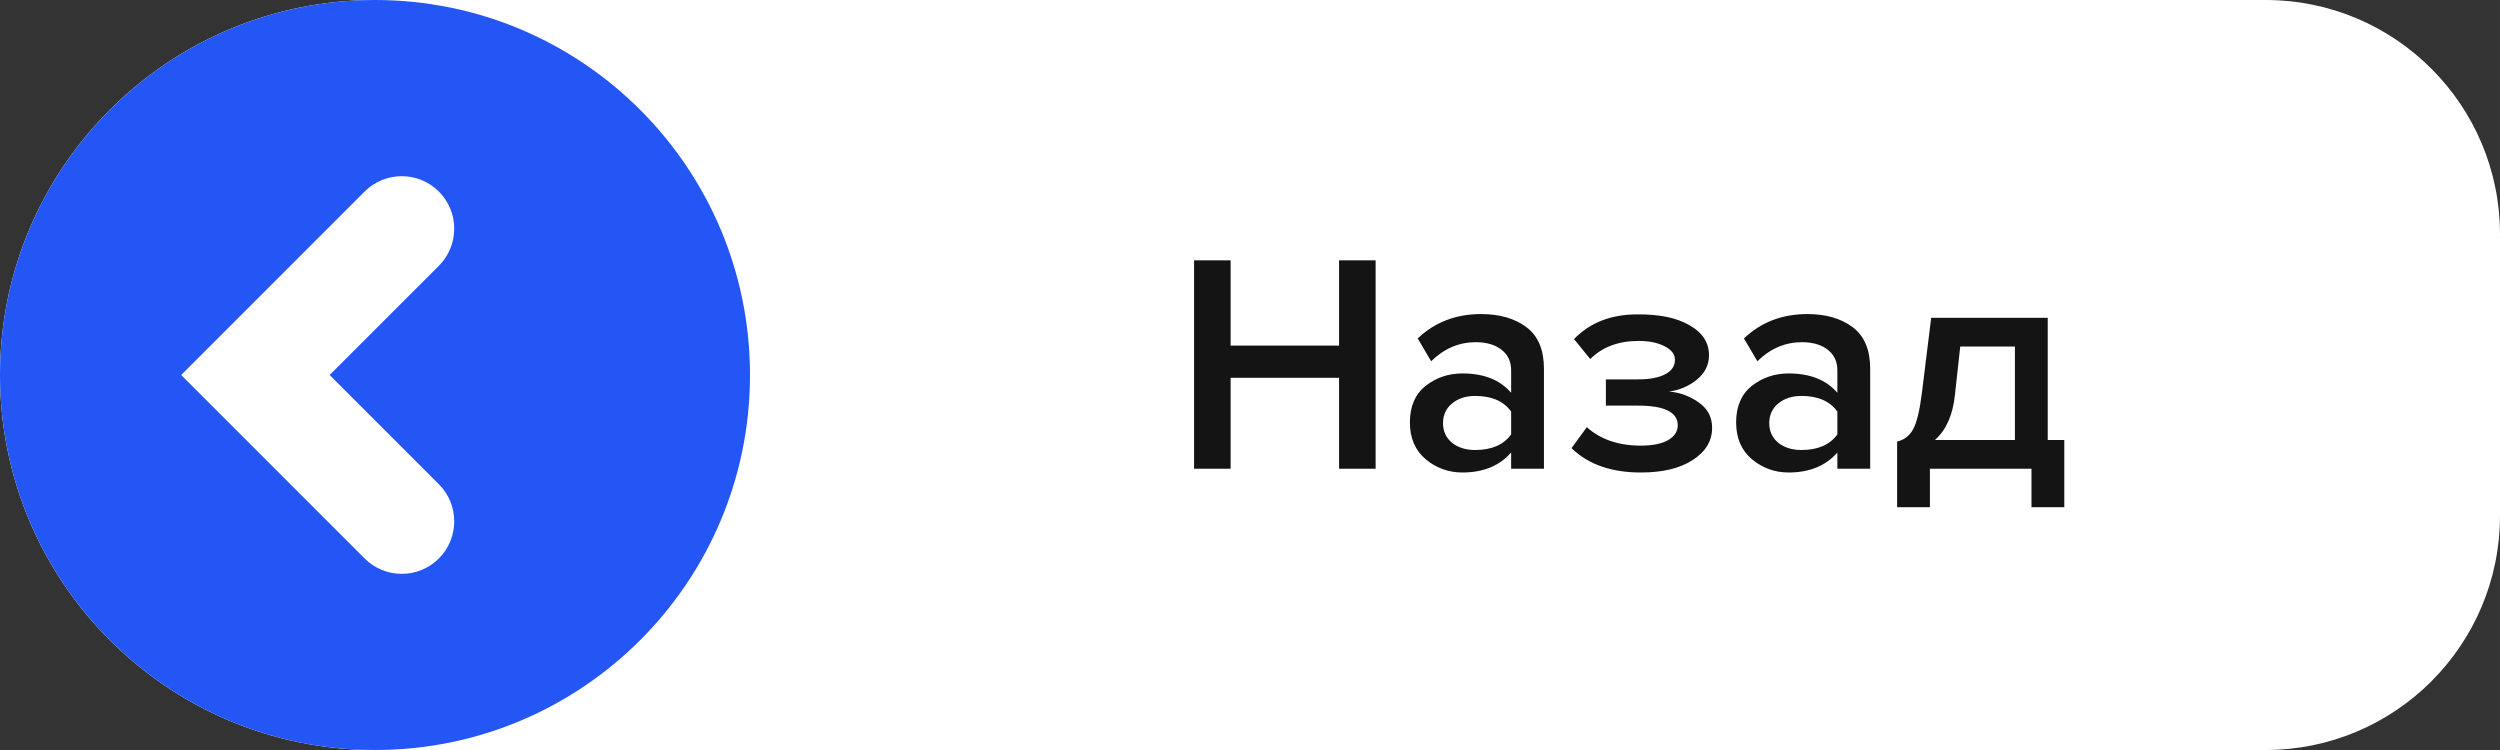 <?xml version="1.0" encoding="UTF-8"?> <svg xmlns="http://www.w3.org/2000/svg" width="160" height="48" viewBox="0 0 160 48" fill="none"><rect x="0" y="0" width="160" height="48" fill="#333333" stroke="none"/><path d="M160 15C160 6.716 153.284 0 145 0H24C10.745 0 0 10.745 0 24V24C0 37.255 10.745 48 24 48H145C153.284 48 160 41.284 160 33V15Z" fill="white"></path><path d="M24 48C37.255 48 48 37.255 48 24C48 10.745 37.255 0 24 0C10.745 0 0 10.745 0 24C0 37.255 10.745 48 24 48Z" fill="#2456F6"></path><path d="M23.342 12.253L23.341 12.253L23.335 12.26L11.594 24.001L23.335 35.742L23.341 35.749L23.342 35.749C24.654 37.054 26.777 37.052 28.087 35.742C29.396 34.432 29.399 32.31 28.093 30.997L28.093 30.997L28.087 30.991L21.097 24.001L28.087 17.012L28.093 17.005L28.093 17.005C29.398 15.692 29.397 13.57 28.087 12.26C26.777 10.95 24.654 10.948 23.342 12.253Z" fill="white"></path><path d="M88.04 30H85.7V24.18H78.76V30H76.42V16.66H78.76V22.12H85.7V16.66H88.04V30ZM98.813 30H96.713V28.96C95.966 29.813 94.927 30.24 93.593 30.24C92.713 30.24 91.933 29.96 91.253 29.4C90.573 28.827 90.233 28.04 90.233 27.04C90.233 26.013 90.567 25.233 91.233 24.7C91.913 24.167 92.7 23.9 93.593 23.9C94.966 23.9 96.007 24.313 96.713 25.14V23.7C96.713 23.14 96.507 22.7 96.093 22.38C95.68 22.06 95.133 21.9 94.453 21.9C93.373 21.9 92.42 22.307 91.593 23.12L90.733 21.66C91.826 20.62 93.18 20.1 94.793 20.1C95.98 20.1 96.947 20.38 97.693 20.94C98.44 21.5 98.813 22.387 98.813 23.6V30ZM94.413 28.8C95.466 28.8 96.233 28.467 96.713 27.8V26.34C96.233 25.673 95.466 25.34 94.413 25.34C93.813 25.34 93.32 25.5 92.933 25.82C92.546 26.14 92.353 26.56 92.353 27.08C92.353 27.6 92.546 28.02 92.933 28.34C93.32 28.647 93.813 28.8 94.413 28.8ZM105.016 30.24C103.122 30.24 101.642 29.72 100.576 28.68L101.556 27.34C102.436 28.127 103.589 28.52 105.016 28.52C105.749 28.52 106.322 28.407 106.736 28.18C107.162 27.94 107.376 27.62 107.376 27.22C107.376 26.38 106.529 25.96 104.836 25.96H102.776V24.28H104.836C105.569 24.28 106.142 24.173 106.556 23.96C106.982 23.747 107.196 23.433 107.196 23.02C107.196 22.673 106.976 22.387 106.536 22.16C106.096 21.933 105.542 21.82 104.876 21.82C103.582 21.82 102.549 22.207 101.776 22.98L100.736 21.7C101.762 20.647 103.109 20.12 104.776 20.12C106.202 20.107 107.322 20.34 108.136 20.82C108.962 21.287 109.376 21.927 109.376 22.74C109.376 23.353 109.116 23.873 108.596 24.3C108.089 24.713 107.496 24.967 106.816 25.06C107.496 25.113 108.122 25.34 108.696 25.74C109.282 26.14 109.576 26.687 109.576 27.38C109.576 28.22 109.162 28.907 108.336 29.44C107.522 29.973 106.416 30.24 105.016 30.24ZM119.692 30H117.592V28.96C116.845 29.813 115.805 30.24 114.472 30.24C113.592 30.24 112.812 29.96 112.132 29.4C111.452 28.827 111.112 28.04 111.112 27.04C111.112 26.013 111.445 25.233 112.112 24.7C112.792 24.167 113.579 23.9 114.472 23.9C115.845 23.9 116.885 24.313 117.592 25.14V23.7C117.592 23.14 117.385 22.7 116.972 22.38C116.559 22.06 116.012 21.9 115.332 21.9C114.252 21.9 113.299 22.307 112.472 23.12L111.612 21.66C112.705 20.62 114.059 20.1 115.672 20.1C116.859 20.1 117.825 20.38 118.572 20.94C119.319 21.5 119.692 22.387 119.692 23.6V30ZM115.292 28.8C116.345 28.8 117.112 28.467 117.592 27.8V26.34C117.112 25.673 116.345 25.34 115.292 25.34C114.692 25.34 114.199 25.5 113.812 25.82C113.425 26.14 113.232 26.56 113.232 27.08C113.232 27.6 113.425 28.02 113.812 28.34C114.199 28.647 114.692 28.8 115.292 28.8ZM121.415 32.46V28.26C121.868 28.153 122.208 27.893 122.435 27.48C122.675 27.053 122.868 26.24 123.015 25.04L123.595 20.34H131.055V28.16H132.115V32.46H130.015V30H123.515V32.46H121.415ZM125.455 22.18L125.115 25.28C124.981 26.56 124.555 27.52 123.835 28.16H128.955V22.18H125.455Z" fill="#141414"></path></svg> 